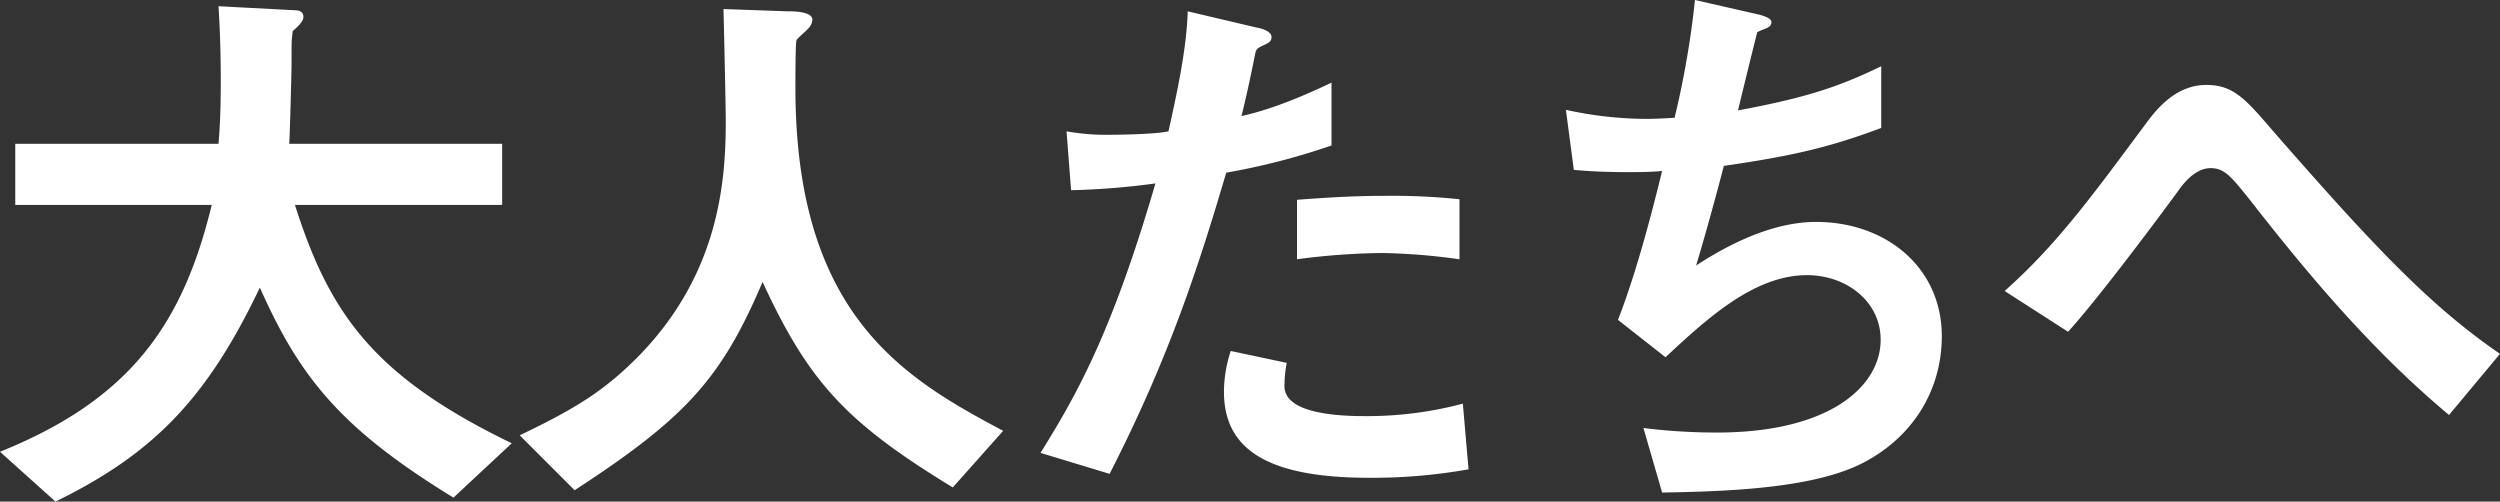 <svg xmlns="http://www.w3.org/2000/svg" width="512.256" height="102.776" viewBox="0 0 512.256 102.776">
  <rect x="0" y="0" width="512.256" height="102.776" fill="#333333" stroke="none"/>
  <path id="Path_428474" data-name="Path 428474" d="M109.736-4.524C81.432-18.212,72.384-31.088,65.308-53.36h42.456V-65.888H64.148c.232-5.452.464-15.312.464-16.356,0-5.8,0-4.292.232-6.728,1.044-.928,2.2-1.972,2.2-2.9,0-1.276-1.16-1.392-1.972-1.392l-15.428-.812c.232,3.712.464,8.7.464,15.428,0,1.74,0,7.656-.464,12.76H8V-53.36H48.256C42.34-29,31.668-13.572,4.872-2.784L16.24,7.424C36.424-2.436,47.328-13.8,58.116-36.424,66.236-18.212,74.472-7.656,97.788,6.612ZM210.424-7.076c-20.068-10.672-42.572-23.548-42.572-70.3,0-1.508,0-9.28.232-9.744s2.088-1.972,2.32-2.32a2.774,2.774,0,0,0,.928-1.856c0-1.74-3.944-1.74-5.22-1.74L153.12-93.5c.116,4.872.464,19.836.464,22.968,0,12.412-1.392,30.972-17.4,47.676-7.308,7.54-13.456,11.252-24.824,16.7L122.612,5.1c22.62-14.732,30.044-22.736,38.512-42.688C170.636-16.936,178.408-8.7,200.1,4.524Zm93.5-35.148v-12.3a133.214,133.214,0,0,0-15.312-.7c-6.148,0-11.948.348-17.98.812v12.18a142.167,142.167,0,0,1,17.4-1.276A126.066,126.066,0,0,1,303.92-42.224ZM277.7-65.54V-78.416c-4.64,2.2-11.6,5.336-18.444,6.844.812-3.248,1.74-7.424,2.784-12.644.232-1.16.464-1.276,1.972-1.972,1.044-.464,1.392-.812,1.392-1.624,0-1.276-2.668-1.856-2.9-1.856L248.24-93.032c-.232,7.772-2.2,16.7-3.944,24.592-2.552.58-9.86.7-11.484.7a46.8,46.8,0,0,1-9.4-.7l.928,12.064a152.939,152.939,0,0,0,17.284-1.392C232.464-26.332,225.04-13.8,218.08-2.552L232.232,1.74c12.18-23.78,18.212-42.456,23.9-61.712A140,140,0,0,0,277.7-65.54ZM305.776.812l-1.16-13.456A76.367,76.367,0,0,1,284.2-10.092c-2.668,0-11.484-.116-14.732-3.132a3.982,3.982,0,0,1-1.392-3.48A21.932,21.932,0,0,1,268.54-21l-11.484-2.436a26.884,26.884,0,0,0-1.392,8.352c0,11.832,8.932,17.632,29.812,17.632A112.2,112.2,0,0,0,305.776.812Zm96.976-27.26C402.752-40.6,391.268-49.88,377-49.88c-4.756,0-12.876,1.276-24.592,8.932,2.32-7.656,4.756-16.82,5.684-20.416,14.5-2.088,22.04-3.944,32.248-7.772V-81.78c-8.816,4.292-15.66,6.5-29.348,9.048.58-2.436,3.364-13.8,3.944-16.008,1.392-.812,2.9-.812,2.9-2.088,0-.812-1.624-1.276-2.436-1.508l-13.224-3.016A184.814,184.814,0,0,1,348-71.224c-1.856.116-3.828.232-6.032.232a77.734,77.734,0,0,1-16.24-1.856l1.624,12.3c4.64.464,9.86.464,10.9.464,2.2,0,4.756,0,7.192-.232-1.856,7.54-5.1,20.416-9.048,30.508l9.744,7.656c8.816-8.236,18.328-16.82,29-16.82,8,0,15.08,5.336,15.08,13.224,0,9.628-10.556,19.024-33.524,19.024a121.3,121.3,0,0,1-15.08-.928l3.828,13.224c13.34-.232,30.856-.812,41.064-6.032S402.752-15.312,402.752-26.448Zm114.376,3.6c-14.384-9.86-25.984-22.156-46.748-45.936-5.568-6.5-8-9.164-13.456-9.164-6.612,0-10.672,5.684-12.412,8-11.368,15.312-18.328,24.824-28.884,34.22l12.992,8.352c6.148-6.728,18.676-23.548,22.5-28.768,1.044-1.508,3.48-4.756,6.728-4.756,2.9,0,4.292,1.856,8.12,6.612,12.3,15.776,25.288,31.088,40.716,43.964Z" transform="translate(-4.872 95.352)" fill="#fff"/>
</svg>
